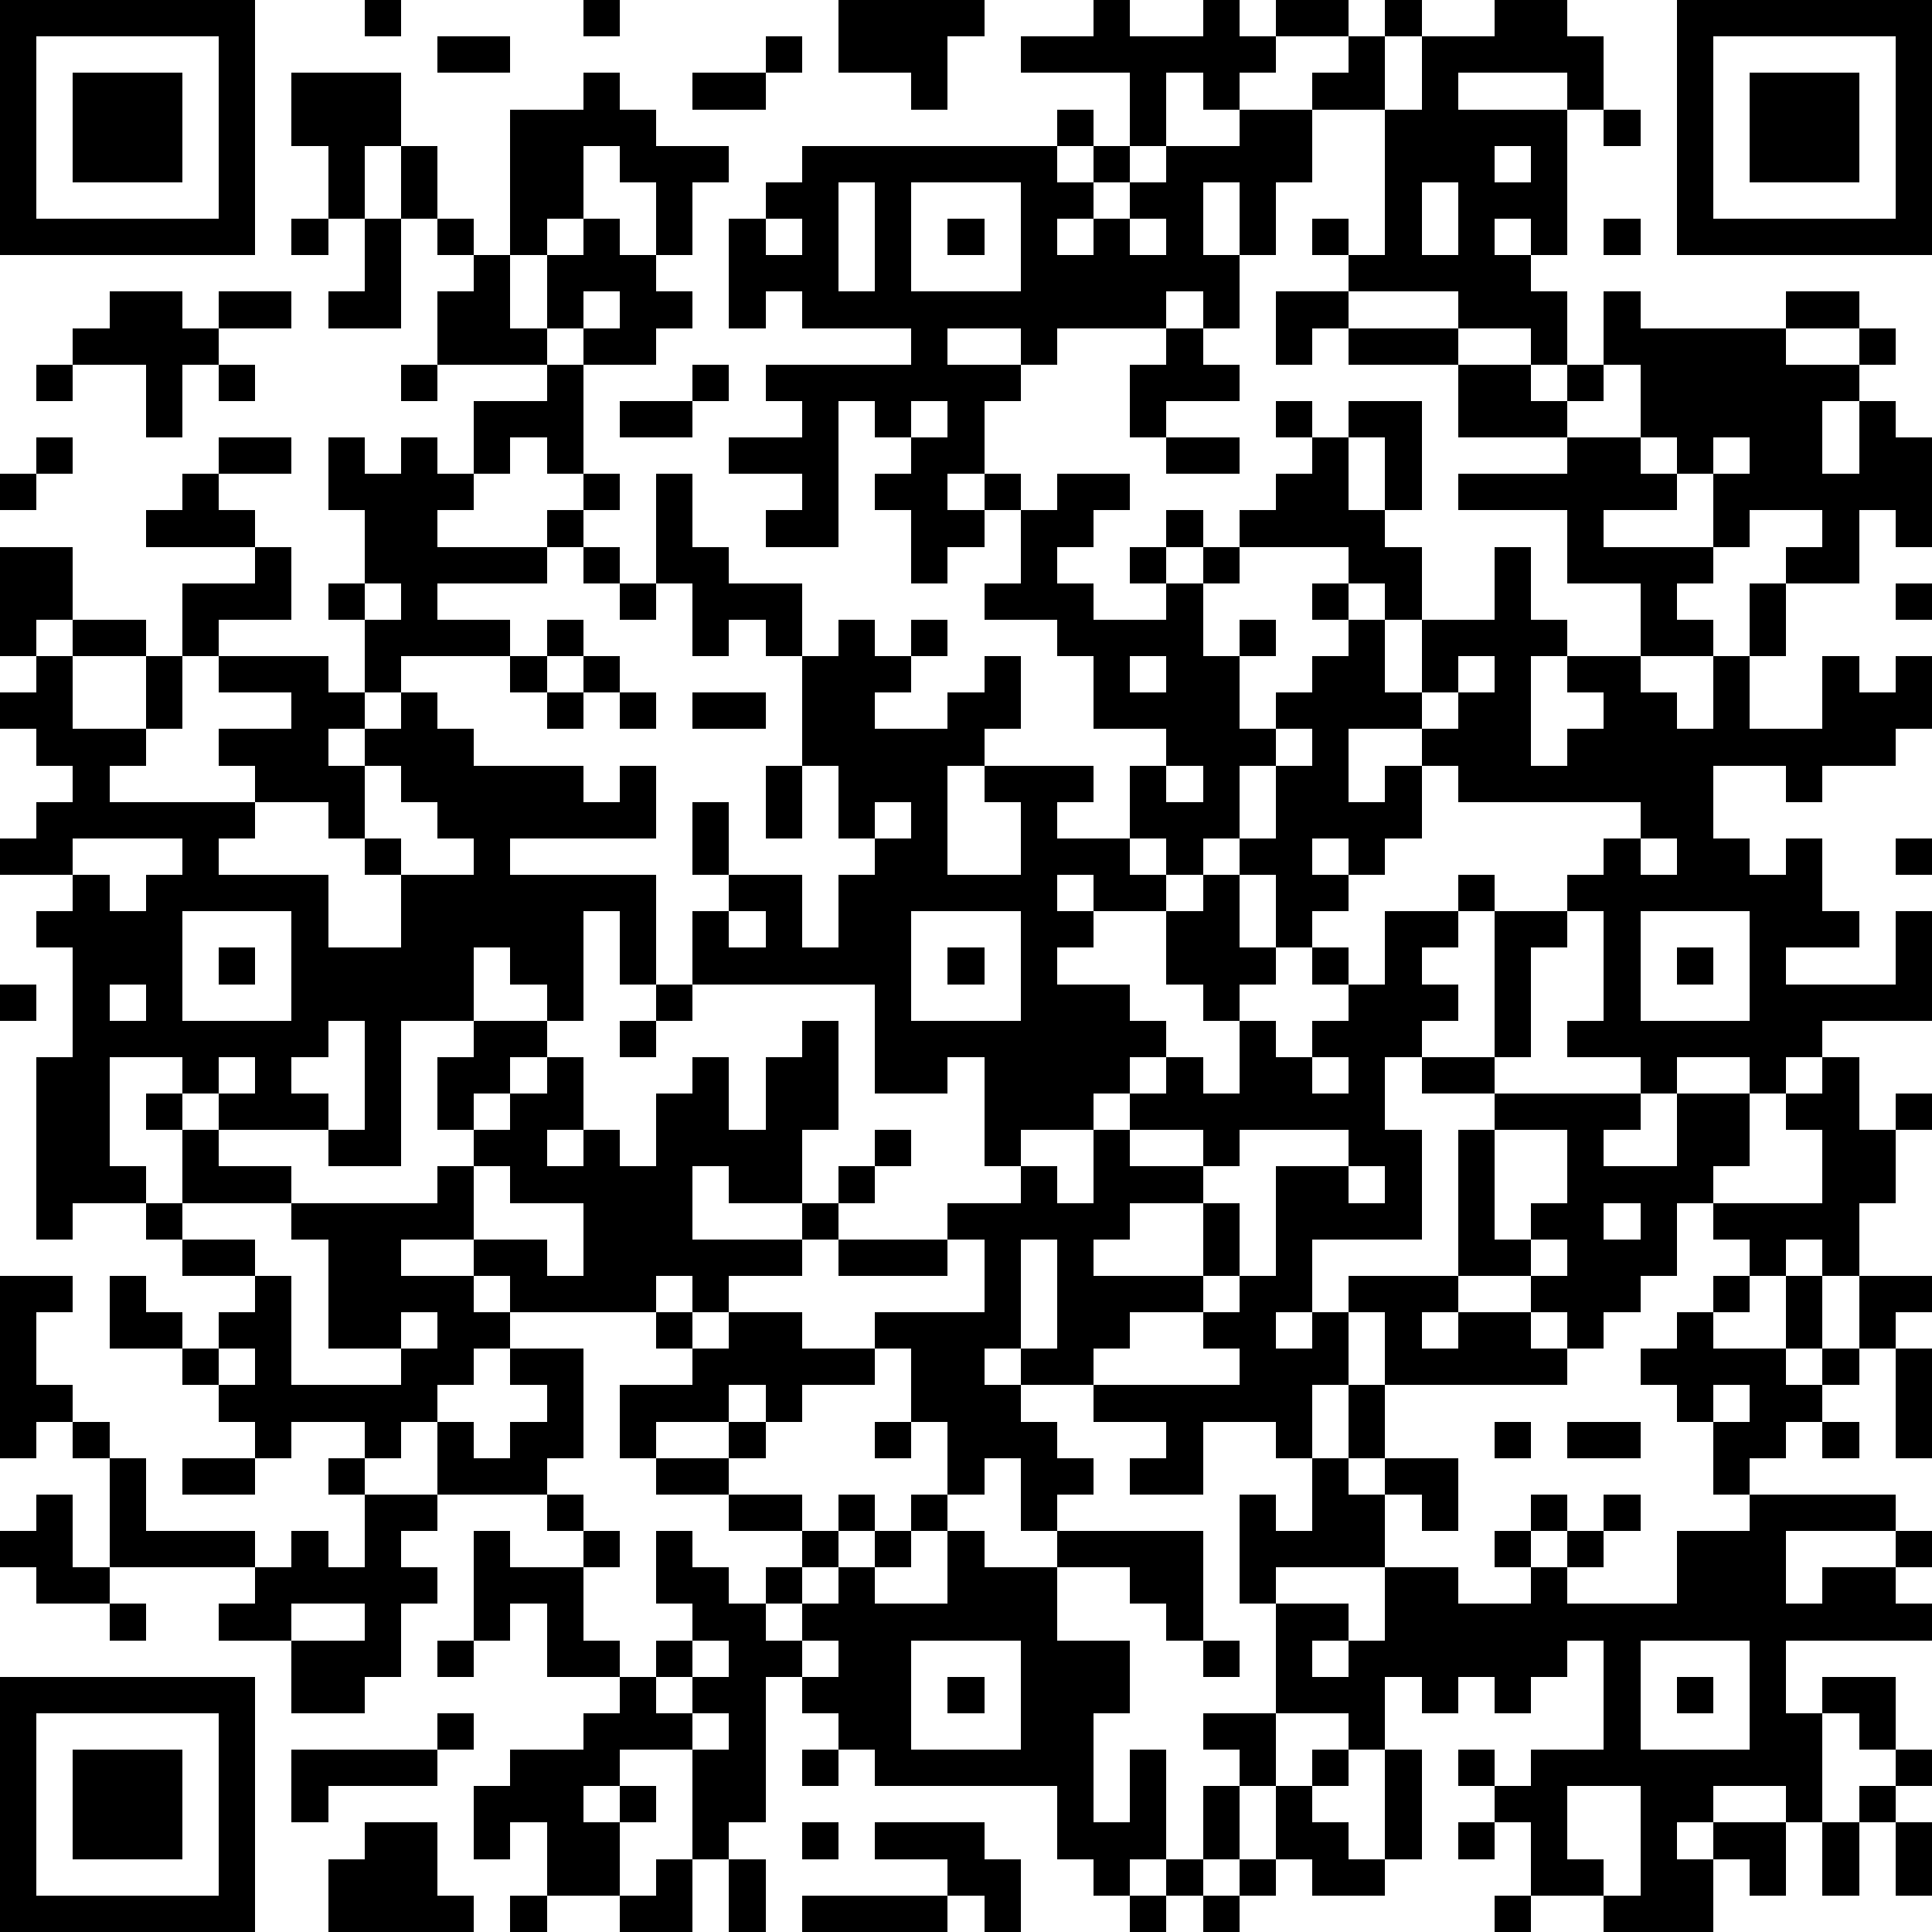 <?xml version="1.0" standalone="yes"?><svg version="1.1" xmlns="http://www.w3.org/2000/svg" xmlns:xlink="http://www.w3.org/1999/xlink" xmlns:ev="http://www.w3.org/2001/xml-events" width="212" height="212" shape-rendering="crispEdges"><path d="M0 0h7v7h-7zM10 0h1v1h-1zM16 0h1v1h-1zM23 0h4v1h-1v2h-1v-1h-2zM30 0h1v1h2v-1h1v1h1v-1h2v1h-2v1h-1v1h-1v-1h-1v2h-1v-2h-3v-1h2zM38 0h1v1h-1zM41 0h2v1h1v2h-1v-1h-3v1h3v4h-1v-1h-1v1h1v1h1v2h-1v-1h-2v-1h-3v-1h-1v-1h1v1h1v-4h-2v-1h1v-1h1v2h1v-2h2zM46 0h7v7h-7zM1 1v5h5v-5zM12 1h2v1h-2zM21 1h1v1h-1zM47 1v5h5v-5zM2 2h3v3h-3zM8 2h3v2h-1v2h-1v-2h-1zM16 2h1v1h1v1h2v1h-1v2h-1v-2h-1v-1h-1v2h-1v1h-1v-4h2zM19 2h2v1h-2zM48 2h3v3h-3zM29 3h1v1h-1zM34 3h2v2h-1v2h-1v-2h-1v2h1v2h-1v-1h-1v1h-3v1h-1v-1h-2v1h2v1h-1v2h-1v1h1v-1h1v1h-1v1h-1v1h-1v-2h-1v-1h1v-1h-1v-1h-1v4h-2v-1h1v-1h-2v-1h2v-1h-1v-1h4v-1h-3v-1h-1v1h-1v-3h1v-1h1v-1h7v1h1v-1h1v1h-1v1h-1v1h1v-1h1v-1h1v-1h2zM44 3h1v1h-1zM11 4h1v2h-1zM41 4v1h1v-1zM23 5v3h1v-3zM25 5v3h3v-3zM39 5v2h1v-2zM8 6h1v1h-1zM10 6h1v3h-2v-1h1zM12 6h1v1h-1zM16 6h1v1h1v1h1v1h-1v1h-2v-1h-1v-2h1zM21 6v1h1v-1zM26 6h1v1h-1zM31 6v1h1v-1zM44 6h1v1h-1zM13 7h1v2h1v1h-3v-2h1zM3 8h2v1h1v-1h2v1h-2v1h-1v2h-1v-2h-2v-1h1zM16 8v1h1v-1zM35 8h2v1h-1v1h-1zM44 8h1v1h4v-1h2v1h-2v1h2v-1h1v1h-1v1h-1v2h1v-2h1v1h1v3h-1v-1h-1v2h-2v-1h1v-1h-2v1h-1v-2h-1v-1h-1v-2h-1zM32 9h1v1h1v1h-2v1h-1v-2h1zM37 9h3v1h-3zM1 10h1v1h-1zM6 10h1v1h-1zM11 10h1v1h-1zM15 10h1v3h-1v-1h-1v1h-1v-2h2zM19 10h1v1h-1zM40 10h2v1h1v-1h1v1h-1v1h-3zM17 11h2v1h-2zM25 11v1h1v-1zM35 11h1v1h-1zM37 11h2v3h-1v-2h-1zM1 12h1v1h-1zM6 12h2v1h-2zM9 12h1v1h1v-1h1v1h1v1h-1v1h3v-1h1v-1h1v1h-1v1h-1v1h-3v1h2v1h-3v1h-1v-2h-1v-1h1v-2h-1zM32 12h2v1h-2zM36 12h1v2h1v1h1v2h-1v-1h-1v-1h-3v-1h1v-1h1zM43 12h2v1h1v1h-2v1h3v1h-1v1h1v1h-2v-2h-2v-2h-3v-1h3zM47 12v1h1v-1zM0 13h1v1h-1zM5 13h1v1h1v1h-3v-1h1zM18 13h1v2h1v1h2v2h-1v-1h-1v1h-1v-2h-1zM29 13h2v1h-1v1h-1v1h1v1h2v-1h-1v-1h1v-1h1v1h-1v1h1v-1h1v1h-1v2h1v-1h1v1h-1v2h1v-1h1v-1h1v-1h-1v-1h1v1h1v2h1v-2h2v-2h1v2h1v1h-1v3h1v-1h1v-1h-1v-1h2v1h1v1h1v-2h1v-2h1v2h-1v2h2v-2h1v1h1v-1h1v2h-1v1h-2v1h-1v-1h-2v2h1v1h1v-1h1v2h1v1h-2v1h3v-2h1v3h-3v1h-1v1h-1v-1h-2v1h-1v-1h-2v-1h1v-3h-1v-1h1v-1h1v-1h-5v-1h-1v-1h-2v2h1v-1h1v2h-1v1h-1v-1h-1v1h1v1h-1v1h-1v-2h-1v-1h-1v1h-1v-1h-1v-2h1v-1h-2v-2h-1v-1h-2v-1h1v-2h1zM0 15h2v2h-1v1h-1zM7 15h1v2h-2v1h-1v-2h2zM16 15h1v1h-1zM10 16v1h1v-1zM17 16h1v1h-1zM52 16h1v1h-1zM2 17h2v1h-2zM15 17h1v1h-1zM23 17h1v1h1v-1h1v1h-1v1h-1v1h2v-1h1v-1h1v2h-1v1h-1v3h2v-2h-1v-1h3v1h-1v1h2v1h1v1h-2v-1h-1v1h1v1h-1v1h2v1h1v1h-1v1h-1v1h-2v1h-1v-3h-1v1h-2v-3h-5v-2h1v-1h-1v-2h1v2h2v2h1v-2h1v-1h-1v-2h-1v-3h1zM1 18h1v2h2v-2h1v2h-1v1h-1v1h4v-1h-1v-1h2v-1h-2v-1h3v1h1v1h-1v1h1v-1h1v-1h1v1h1v1h3v1h1v-1h1v2h-4v1h4v3h-1v-2h-1v3h-1v-1h-1v-1h-1v2h-2v4h-2v-1h-3v-1h-1v-1h-2v3h1v1h-2v1h-1v-5h1v-3h-1v-1h1v-1h-2v-1h1v-1h1v-1h-1v-1h-1v-1h1zM14 18h1v1h-1zM16 18h1v1h-1zM31 18v1h1v-1zM40 18v1h-1v1h1v-1h1v-1zM15 19h1v1h-1zM17 19h1v1h-1zM19 19h2v1h-2zM35 20v1h-1v2h1v-2h1v-1zM10 21v2h-1v-1h-2v1h-1v1h3v2h2v-2h-1v-1h1v1h2v-1h-1v-1h-1v-1zM21 21h1v2h-1zM32 21v1h1v-1zM24 22v1h1v-1zM2 23v1h1v1h1v-1h1v-1zM45 23v1h1v-1zM52 23h1v1h-1zM33 24h1v2h1v1h-1v1h-1v-1h-1v-2h1zM40 24h1v1h-1zM5 25v3h3v-3zM20 25v1h1v-1zM25 25v3h3v-3zM38 25h2v1h-1v1h1v1h-1v1h-1v2h1v3h-3v2h-1v1h1v-1h1v-1h3v-4h1v-1h-2v-1h2v-4h2v1h-1v3h-1v1h4v1h-1v1h2v-2h2v2h-1v1h-1v2h-1v1h-1v1h-1v-1h-1v-1h-2v1h-1v1h1v-1h2v1h1v1h-5v-2h-1v2h-1v2h-1v-1h-2v2h-2v-1h1v-1h-2v-1h-2v-1h-1v1h1v1h1v1h1v1h-1v1h-1v-2h-1v1h-1v-2h-1v-2h-1v-1h3v-2h-1v-1h2v-1h1v1h1v-2h1v-1h1v-1h1v1h1v-2h1v1h1v-1h1v-1h-1v-1h1v1h1zM45 25v3h3v-3zM6 26h1v1h-1zM26 26h1v1h-1zM46 26h1v1h-1zM0 27h1v1h-1zM3 27v1h1v-1zM18 27h1v1h-1zM9 28v1h-1v1h1v1h1v-3zM13 28h2v1h-1v1h-1v1h-1v-2h1zM17 28h1v1h-1zM22 28h1v3h-1v2h-2v-1h-1v2h3v-1h1v-1h1v-1h1v1h-1v1h-1v1h-1v1h-2v1h-1v-1h-1v1h-4v-1h-1v-1h-2v1h2v1h1v1h-1v1h-1v1h-1v1h-1v-1h-2v1h-1v-1h-1v-1h-1v-1h-2v-2h1v1h1v1h1v-1h1v-1h-2v-1h-1v-1h1v-2h-1v-1h1v1h1v1h2v1h-3v1h2v1h1v3h3v-1h-2v-3h-1v-1h4v-1h1v-1h1v-1h1v-1h1v2h-1v1h1v-1h1v1h1v-2h1v-1h1v2h1v-2h1zM6 29v1h1v-1zM36 29v1h1v-1zM50 29h1v2h1v-1h1v1h-1v2h-1v2h-1v-1h-1v1h-1v-1h-1v-1h3v-2h-1v-1h1zM31 31v1h2v-1zM34 31v1h-1v1h-2v1h-1v1h3v-2h1v2h-1v1h-2v1h-1v1h4v-1h-1v-1h1v-1h1v-3h2v-1zM41 31v3h1v-1h1v-2zM13 32v2h2v1h1v-2h-2v-1zM37 32v1h1v-1zM44 33v1h1v-1zM23 34h3v1h-3zM28 34v3h1v-3zM42 34v1h1v-1zM0 35h2v1h-1v2h1v1h-1v1h-1zM47 35h1v1h-1zM49 35h1v2h-1zM51 35h2v1h-1v1h-1zM11 36v1h1v-1zM18 36h1v1h-1zM20 36h2v1h2v1h-2v1h-1v-1h-1v1h-2v1h-1v-2h2v-1h1zM46 36h1v1h2v1h1v-1h1v1h-1v1h-1v1h-1v1h-1v-2h-1v-1h-1v-1h1zM6 37v1h1v-1zM14 37h2v3h-1v1h-3v-2h1v1h1v-1h1v-1h-1zM52 37h1v3h-1zM37 38h1v2h-1zM47 38v1h1v-1zM2 39h1v1h-1zM20 39h1v1h-1zM24 39h1v1h-1zM41 39h1v1h-1zM43 39h2v1h-2zM50 39h1v1h-1zM3 40h1v2h3v1h-4zM5 40h2v1h-2zM9 40h1v1h-1zM18 40h2v1h-2zM36 40h1v1h1v-1h2v2h-1v-1h-1v2h-3v1h-1v-3h1v1h1zM1 41h1v2h1v1h-2v-1h-1v-1h1zM10 41h2v1h-1v1h1v1h-1v2h-1v1h-2v-2h-2v-1h1v-1h1v-1h1v1h1zM15 41h1v1h-1zM20 41h2v1h-2zM23 41h1v1h-1zM25 41h1v1h-1zM42 41h1v1h-1zM44 41h1v1h-1zM48 41h4v1h-3v2h1v-1h2v-1h1v1h-1v1h1v1h-4v2h1v-1h2v2h-1v-1h-1v3h-1v-1h-2v1h-1v1h1v-1h2v2h-1v-1h-1v2h-3v-1h-2v-2h-1v-1h-1v-1h1v1h1v-1h2v-3h-1v1h-1v1h-1v-1h-1v1h-1v-1h-1v2h-1v-1h-2v-3h2v1h-1v1h1v-1h1v-2h2v1h2v-1h-1v-1h1v1h1v-1h1v1h-1v1h3v-2h2zM13 42h1v1h2v-1h1v1h-1v2h1v1h-2v-2h-1v1h-1zM18 42h1v1h1v1h1v-1h1v-1h1v1h-1v1h-1v1h1v-1h1v-1h1v-1h1v1h-1v1h2v-2h1v1h2v-1h4v3h-1v-1h-1v-1h-2v2h2v2h-1v3h1v-2h1v3h-1v1h-1v-1h-1v-2h-5v-1h-1v-1h-1v-1h-1v4h-1v1h-1v-3h-2v1h-1v1h1v-1h1v1h-1v2h-2v-2h-1v1h-1v-2h1v-1h2v-1h1v-1h1v-1h1v-1h-1zM3 44h1v1h-1zM8 44v1h2v-1zM12 45h1v1h-1zM19 45v1h-1v1h1v-1h1v-1zM22 45v1h1v-1zM25 45v3h3v-3zM33 45h1v1h-1zM45 45v3h3v-3zM0 46h7v7h-7zM26 46h1v1h-1zM46 46h1v1h-1zM1 47v5h5v-5zM12 47h1v1h-1zM19 47v1h1v-1zM33 47h2v2h-1v-1h-1zM2 48h3v3h-3zM8 48h4v1h-3v1h-1zM22 48h1v1h-1zM36 48h1v1h-1zM38 48h1v3h-1zM52 48h1v1h-1zM33 49h1v2h-1zM35 49h1v1h1v1h1v1h-2v-1h-1zM43 49v2h1v1h1v-3zM51 49h1v1h-1zM10 50h2v2h1v1h-4v-2h1zM22 50h1v1h-1zM24 50h3v1h1v2h-1v-1h-1v-1h-2zM40 50h1v1h-1zM50 50h1v2h-1zM52 50h1v2h-1zM18 51h1v2h-2v-1h1zM20 51h1v2h-1zM32 51h1v1h-1zM34 51h1v1h-1zM14 52h1v1h-1zM22 52h4v1h-4zM31 52h1v1h-1zM33 52h1v1h-1zM41 52h1v1h-1z" style="fill:#000" transform="translate(0,0) scale(4)"/></svg>